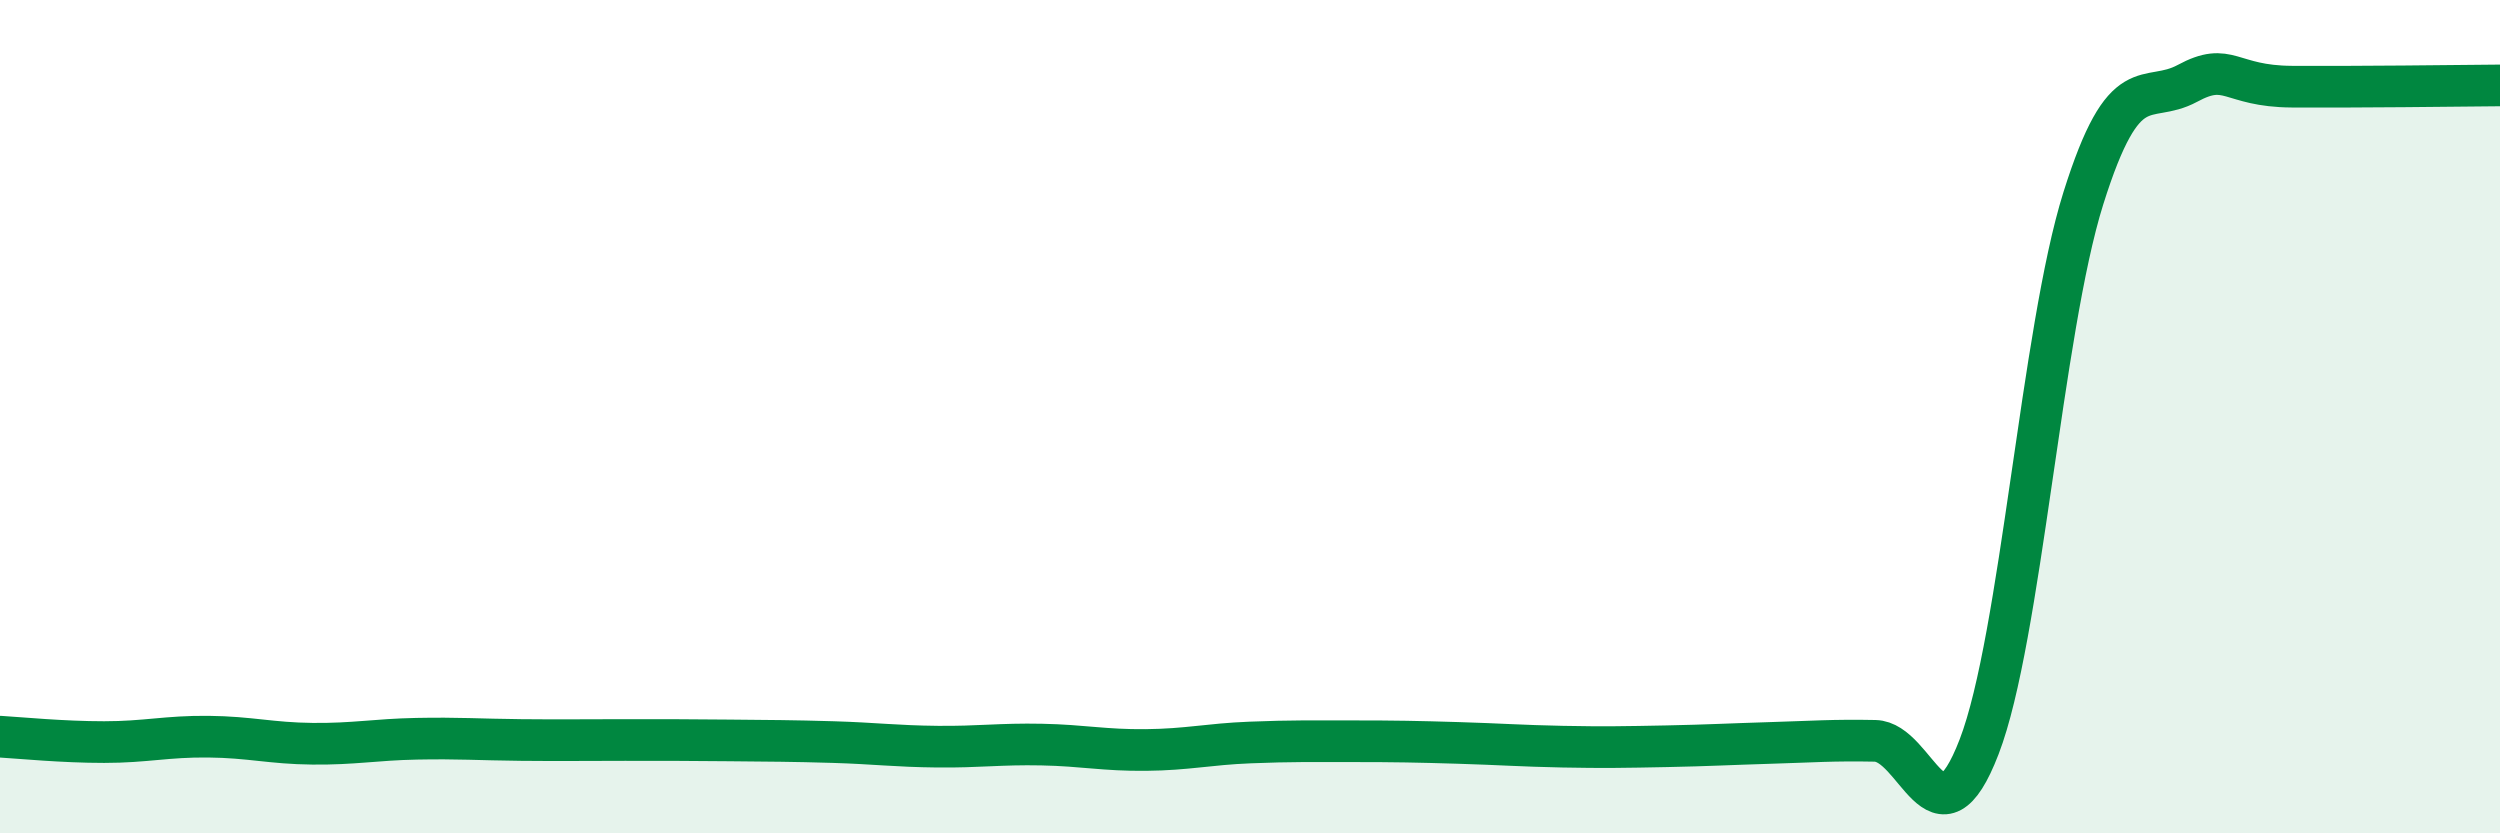 
    <svg width="60" height="20" viewBox="0 0 60 20" xmlns="http://www.w3.org/2000/svg">
      <path
        d="M 0,17.68 C 0.5,17.71 1.5,17.81 2.5,17.81 C 3.5,17.81 4,17.67 5,17.68 C 6,17.69 6.5,17.84 7.5,17.85 C 8.5,17.86 9,17.75 10,17.73 C 11,17.71 11.5,17.75 12.5,17.76 C 13.5,17.77 14,17.76 15,17.76 C 16,17.76 16.5,17.76 17.5,17.77 C 18.5,17.78 19,17.78 20,17.81 C 21,17.84 21.5,17.91 22.5,17.92 C 23.5,17.93 24,17.85 25,17.87 C 26,17.89 26.5,18.01 27.5,18 C 28.5,17.99 29,17.86 30,17.82 C 31,17.78 31.5,17.79 32.5,17.79 C 33.5,17.79 34,17.8 35,17.83 C 36,17.86 36.5,17.9 37.5,17.92 C 38.5,17.94 39,17.93 40,17.91 C 41,17.89 41.5,17.86 42.5,17.83 C 43.5,17.8 44,17.76 45,17.78 C 46,17.8 46.5,20.52 47.5,17.92 C 48.5,15.32 49,7.94 50,4.76 C 51,1.58 51.5,2.54 52.5,2 C 53.5,1.46 53.5,2.07 55,2.08 C 56.5,2.09 59,2.06 60,2.05L60 20L0 20Z"
        fill="#008740"
        opacity="0.1"
        stroke-linecap="round"
        stroke-linejoin="round"
      />
      <path
        d="M 0,17.68 C 0.5,17.71 1.5,17.81 2.5,17.81 C 3.5,17.81 4,17.67 5,17.68 C 6,17.69 6.5,17.84 7.5,17.85 C 8.5,17.86 9,17.75 10,17.73 C 11,17.71 11.5,17.75 12.5,17.76 C 13.5,17.77 14,17.76 15,17.76 C 16,17.76 16.5,17.76 17.5,17.77 C 18.5,17.78 19,17.78 20,17.81 C 21,17.84 21.5,17.91 22.5,17.92 C 23.5,17.93 24,17.85 25,17.87 C 26,17.89 26.5,18.01 27.5,18 C 28.5,17.99 29,17.86 30,17.82 C 31,17.78 31.5,17.79 32.5,17.79 C 33.5,17.79 34,17.8 35,17.83 C 36,17.86 36.5,17.9 37.5,17.92 C 38.5,17.94 39,17.93 40,17.91 C 41,17.89 41.5,17.86 42.5,17.83 C 43.5,17.8 44,17.76 45,17.78 C 46,17.8 46.5,20.52 47.5,17.92 C 48.5,15.32 49,7.94 50,4.76 C 51,1.58 51.5,2.54 52.5,2 C 53.5,1.46 53.5,2.07 55,2.08 C 56.5,2.09 59,2.06 60,2.05"
        stroke="#008740"
        stroke-width="1"
        fill="none"
        stroke-linecap="round"
        stroke-linejoin="round"
      />
    </svg>
  